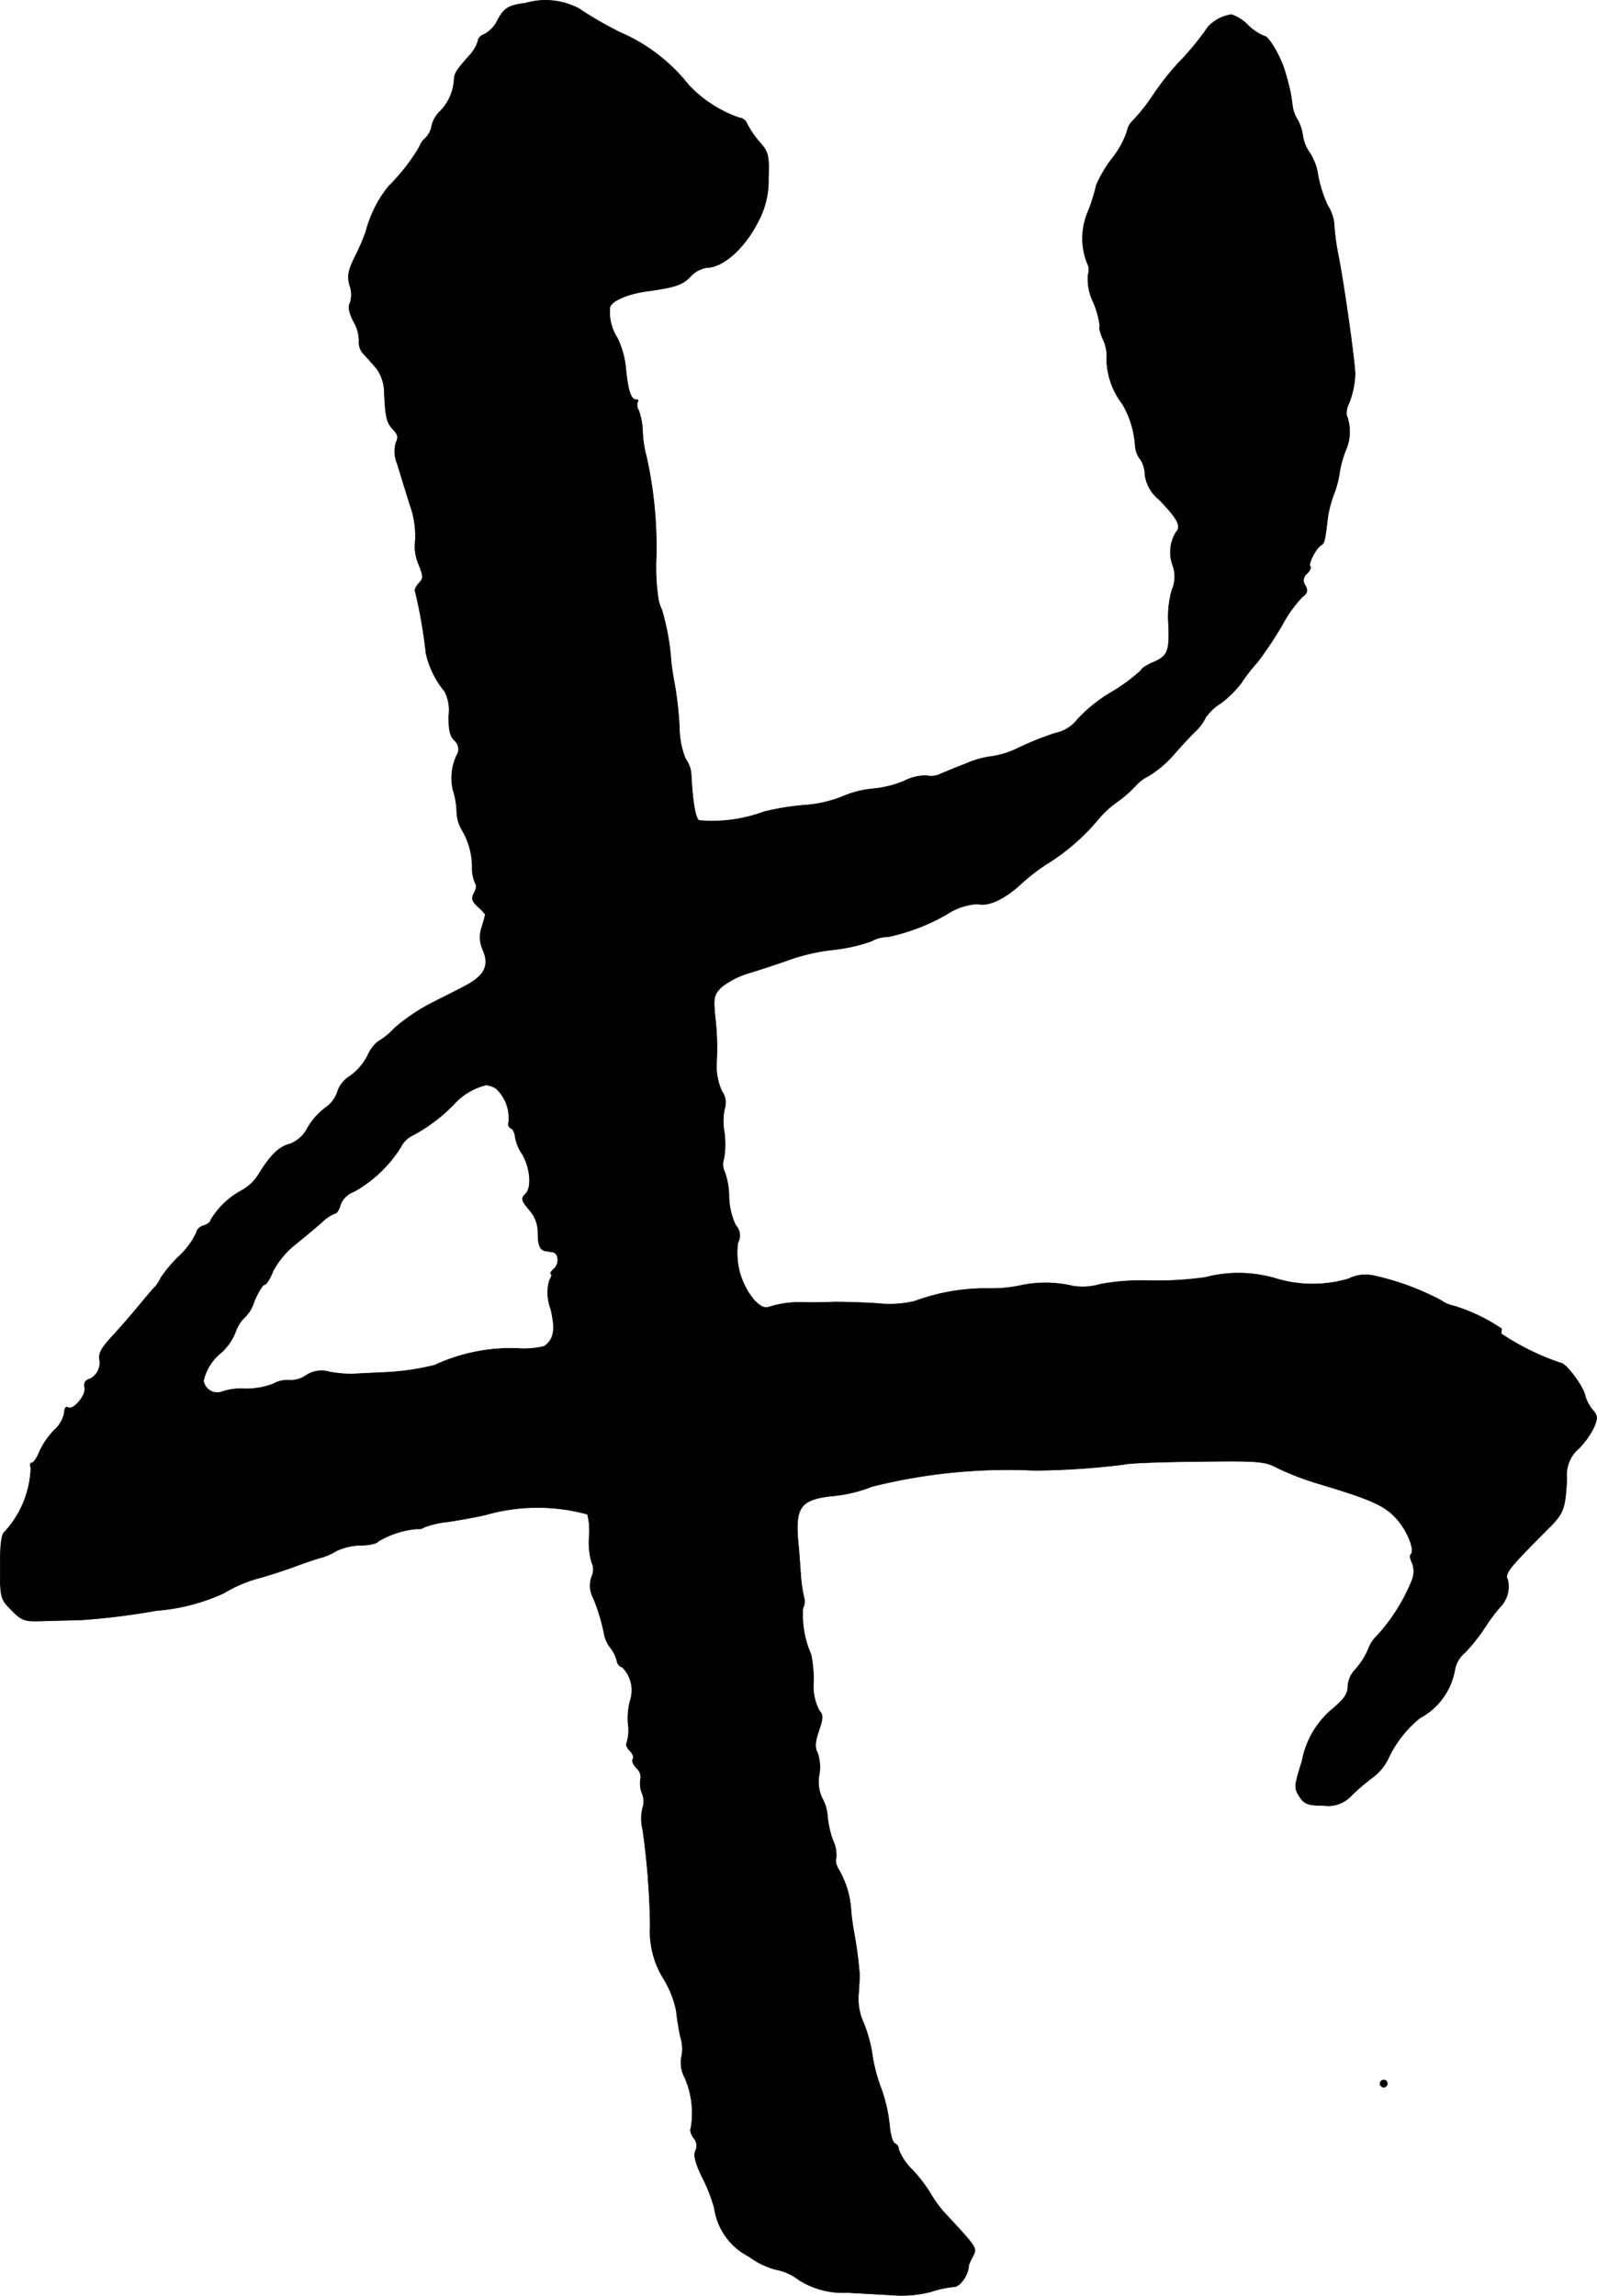 <?xml version="1.0" encoding="UTF-8"?>
<svg xmlns="http://www.w3.org/2000/svg"
     version="1.1"
     width="9.571mm"
     height="13.751mm"
     viewBox="0 0 27.13 38.98">
   <defs>
      <style type="text/css"><![CDATA[
      .a {
        stroke: #000;
        stroke-linecap: round;
        stroke-linejoin: round;
        stroke-width: 0.01px;
      }
    ]]></style>
   </defs>
   <path class="a"
         d="M8.933.052C8.63.094,8.569.137,8.46.33a.539.539,0,0,1-.224.248c-.067.024-.115.073-.115.115a.625.625,0,0,1-.151.254c-.212.242-.242.285-.254.388a.84.84,0,0,1-.23.545.505.505,0,0,0-.151.254.389.389,0,0,1-.103.206.362.362,0,0,0-.109.157,3.338,3.338,0,0,1-.521.666,2.03,2.03,0,0,0-.388.775,3.784,3.784,0,0,1-.176.406c-.127.254-.139.345-.097.503a.452.452,0,0,1,.006.297c-.036.061-.018.17.067.327a.636.636,0,0,1,.085.321.283.283,0,0,0,.085.224c.067.073.17.188.224.254a.721.721,0,0,1,.121.394c.018.424.042.515.151.63.079.079.091.133.048.218a.535.535,0,0,0,.024.369c.042.145.139.454.212.69a1.541,1.541,0,0,1,.091.612.766.766,0,0,0,.061.406c.079.2.079.23,0,.315-.048.048-.079.115-.061.139A8.573,8.573,0,0,1,7.237,11.094a1.555,1.555,0,0,0,.315.642.689.689,0,0,1,.073.406c-.006.236.018.357.097.43a.203.203,0,0,1,.061.206.895.895,0,0,0-.085.642,1.291,1.291,0,0,1,.061.351.653.653,0,0,0,.097.333,1.222,1.222,0,0,1,.164.66.741.741,0,0,0,.055.236c.024.024.018.091-.018.157-.055.097-.036.145.061.236a.9.9,0,0,1,.127.133c0,.006-.024.103-.061.218a.522.522,0,0,0,.024.394c.109.26.018.436-.315.606-.133.073-.406.206-.594.303a3.3,3.3,0,0,0-.594.406,1.204,1.204,0,0,1-.291.236.641.641,0,0,0-.17.236.992.992,0,0,1-.297.345.482.482,0,0,0-.212.26.524.524,0,0,1-.2.273,1.153,1.153,0,0,0-.309.345.564.564,0,0,1-.297.273c-.188.048-.327.182-.527.503a.789.789,0,0,1-.291.285,1.355,1.355,0,0,0-.533.509c0,.03-.055.073-.121.091s-.121.079-.121.121a1.312,1.312,0,0,1-.303.406,2.288,2.288,0,0,0-.303.363.611.611,0,0,1-.139.194c-.073.085-.2.236-.285.339s-.254.297-.376.43c-.218.236-.26.315-.236.442a.305.305,0,0,1-.17.309.108.108,0,0,0-.085.145c.03.127-.194.394-.285.339-.036-.024-.061.018-.061.091a.529.529,0,0,1-.17.291,1.359,1.359,0,0,0-.248.357c-.042.109-.103.2-.133.2s-.036.036-.018.085a1.685,1.685,0,0,1-.442,1.084c-.055.036-.079.2-.079.594,0,.533.006.551.194.739.17.176.224.194.527.182.188-.006.491-.012.672-.018A11.859,11.859,0,0,0,2.658,27.344a3.334,3.334,0,0,0,1.145-.297,2.348,2.348,0,0,1,.551-.242c.188-.048.497-.151.678-.218s.382-.133.436-.145a1.007,1.007,0,0,0,.242-.109,1.024,1.024,0,0,1,.406-.097c.151,0,.291-.03.309-.067a1.564,1.564,0,0,1,.654-.212.183.183,0,0,0,.133-.03,1.634,1.634,0,0,1,.406-.091c.157-.024.442-.073.624-.115a3.214,3.214,0,0,1,1.738-.012,1.17,1.17,0,0,1,.03.382,1.21,1.21,0,0,0,.042.436.279.279,0,0,1,0,.242.452.452,0,0,0,.03.369,3.173,3.173,0,0,1,.188.636.574.574,0,0,0,.109.212.605.605,0,0,1,.103.218.129.129,0,0,0,.091.103.553.553,0,0,1,.139.545,1.155,1.155,0,0,0-.042.406.756.756,0,0,1-.024.339c-.018.024.006.079.055.127s.073.115.048.145c-.018.03.012.097.067.151a.203.203,0,0,1,.067.182.445.445,0,0,0,.024.242.357.357,0,0,1,.012.248.731.731,0,0,0,0,.369,13.036,13.036,0,0,1,.127,1.629,1.522,1.522,0,0,0,.23.909,1.733,1.733,0,0,1,.212.533,4.571,4.571,0,0,0,.073.454.656.656,0,0,1,.012.357.563.563,0,0,0,.067.345,1.51,1.51,0,0,1,.097.848c-.018.024,0,.097.048.164a.199.199,0,0,1,.03.218c-.036.073,0,.212.121.46a2.631,2.631,0,0,1,.2.515,1.092,1.092,0,0,0,.588.818,1.309,1.309,0,0,0,.466.224.889.889,0,0,1,.376.17,1.39,1.39,0,0,0,.83.218c.297.018.672.036.842.048a2.022,2.022,0,0,0,.575-.061,1.783,1.783,0,0,1,.394-.085c.103,0,.248-.206.248-.363a1.31,1.31,0,0,1,.073-.157c.073-.139.073-.139-.497-.751a2.205,2.205,0,0,1-.218-.303,2.474,2.474,0,0,0-.309-.406.986.986,0,0,1-.236-.345.118.118,0,0,0-.067-.109c-.036-.012-.079-.157-.091-.321a2.66,2.66,0,0,0-.139-.606,2.792,2.792,0,0,1-.157-.606,2.349,2.349,0,0,0-.145-.515.977.977,0,0,1-.085-.485c.012-.151.018-.303.018-.333a6.939,6.939,0,0,0-.097-.727c-.018-.103-.042-.267-.048-.363a1.571,1.571,0,0,0-.2-.678c-.048-.073-.073-.164-.055-.194a.567.567,0,0,0-.055-.321,1.71,1.71,0,0,1-.091-.412.726.726,0,0,0-.091-.303.643.643,0,0,1-.048-.4.758.758,0,0,0-.03-.369c-.048-.085-.042-.188.024-.376.073-.218.073-.267.006-.339a.893.893,0,0,1-.097-.491,2.163,2.163,0,0,0-.042-.46,1.672,1.672,0,0,1-.139-.787.257.257,0,0,0,.018-.188,2.216,2.216,0,0,1-.055-.382c-.012-.164-.03-.436-.048-.6-.042-.545.055-.672.551-.733a2.425,2.425,0,0,0,.709-.164A9.478,9.478,0,0,1,17.57,24.964a12.934,12.934,0,0,0,1.538-.103c.091-.024.666-.042,1.266-.048,1.018-.012,1.114-.006,1.339.115a4.824,4.824,0,0,0,.703.267c.89.267,1.114.369,1.314.594.182.206.315.533.236.606-.018.018-.006.079.024.139a.396.396,0,0,1,0,.291,3.15,3.15,0,0,1-.588.939.608.608,0,0,0-.164.254,1.326,1.326,0,0,1-.212.327.452.452,0,0,0-.127.273c0,.151-.061.23-.315.442a1.523,1.523,0,0,0-.466.848c-.133.418-.133.448-.042.594.085.127.145.151.406.151a.534.534,0,0,0,.478-.17,3.615,3.615,0,0,1,.363-.309.885.885,0,0,0,.248-.291,1.95,1.95,0,0,1,.551-.715,1.153,1.153,0,0,0,.594-.824.481.481,0,0,1,.17-.285,3.13,3.13,0,0,0,.345-.436,2.851,2.851,0,0,1,.248-.333.497.497,0,0,0,.133-.472c-.055-.103.018-.194.721-.896.23-.236.26-.315.285-.824a.58.58,0,0,1,.2-.503,1.358,1.358,0,0,0,.26-.363c.067-.157.061-.2-.024-.297a.667.667,0,0,1-.127-.242c-.03-.157-.327-.551-.412-.551a4.255,4.255,0,0,1-1.012-.497.372.372,0,0,1,.006-.085,2.978,2.978,0,0,0-.812-.388.537.537,0,0,1-.212-.091,4.441,4.441,0,0,0-1.157-.424.636.636,0,0,0-.418.055,2.159,2.159,0,0,1-1.26-.012,2.228,2.228,0,0,0-1.175-.012,5.964,5.964,0,0,1-.969.055,3.8,3.8,0,0,0-.812.061,1.044,1.044,0,0,1-.472.03,2.024,2.024,0,0,0-.896-.006,2.396,2.396,0,0,1-.557.048,3.502,3.502,0,0,0-1.236.218,1.85,1.85,0,0,1-.63.036c-.285-.018-.612-.024-.727-.024-.115.006-.369.012-.557.006a1.692,1.692,0,0,0-.497.061c-.127.048-.182.03-.309-.097a1.257,1.257,0,0,1-.279-.975.251.251,0,0,0-.036-.297,1.204,1.204,0,0,1-.115-.478,1.258,1.258,0,0,0-.073-.43.303.303,0,0,1-.012-.23,1.452,1.452,0,0,0,.006-.442,1.042,1.042,0,0,1,.006-.406.323.323,0,0,0-.048-.291,1.043,1.043,0,0,1-.091-.46,4.478,4.478,0,0,0-.024-.812c-.03-.315-.024-.363.109-.497a1.434,1.434,0,0,1,.503-.248c.194-.061.509-.164.69-.23a3.357,3.357,0,0,1,.727-.157,2.855,2.855,0,0,0,.63-.145.561.561,0,0,1,.279-.073,3.365,3.365,0,0,0,1.018-.394,1.046,1.046,0,0,1,.509-.164c.176.048.46-.085.745-.351a3.357,3.357,0,0,1,.491-.369,3.601,3.601,0,0,0,.812-.721,1.705,1.705,0,0,1,.333-.303,2.163,2.163,0,0,0,.291-.254.717.717,0,0,1,.23-.176,1.872,1.872,0,0,0,.406-.339c.121-.139.297-.333.394-.424a.77.77,0,0,0,.164-.224.858.858,0,0,1,.254-.242,1.79,1.79,0,0,0,.357-.351,2.755,2.755,0,0,1,.273-.351,6.816,6.816,0,0,0,.406-.606,2.26,2.26,0,0,1,.357-.503c.085-.061.097-.103.048-.194a.143.143,0,0,1,.03-.2c.048-.048.073-.103.055-.121-.042-.036.091-.297.176-.357.067-.036.073-.067.121-.472a1.974,1.974,0,0,1,.103-.394,1.706,1.706,0,0,0,.097-.363,1.753,1.753,0,0,1,.109-.394.782.782,0,0,0,.012-.588.351.351,0,0,1,.036-.194,1.456,1.456,0,0,0,.109-.521c-.03-.388-.176-1.411-.279-1.968a3.914,3.914,0,0,1-.079-.575.688.688,0,0,0-.109-.303,2.127,2.127,0,0,1-.164-.515.949.949,0,0,0-.133-.369.69.69,0,0,1-.127-.309.735.735,0,0,0-.097-.279.569.569,0,0,1-.079-.242c-.012-.091-.03-.206-.042-.254s-.042-.176-.073-.273c-.067-.26-.285-.636-.363-.636a.835.835,0,0,1-.272-.182.711.711,0,0,0-.285-.182.674.674,0,0,0-.394.206,4.77,4.77,0,0,1-.503.612,4.568,4.568,0,0,0-.418.527,3.106,3.106,0,0,1-.351.448.349.349,0,0,0-.109.2,1.575,1.575,0,0,1-.254.454A2.076,2.076,0,0,0,18.624,3.147a3.167,3.167,0,0,1-.133.43,1.15,1.15,0,0,0-.024.884.239.239,0,0,1,.018.2.887.887,0,0,0,.085.46,1.497,1.497,0,0,1,.115.412c-.018.018.006.127.061.242a.686.686,0,0,1,.055.339,1.289,1.289,0,0,0,.267.745,1.607,1.607,0,0,1,.218.715.42.42,0,0,0,.091.23.47.47,0,0,1,.073.254.659.659,0,0,0,.242.424c.321.333.382.454.285.557a.648.648,0,0,0-.048.575.568.568,0,0,1-.018.4,1.628,1.628,0,0,0-.061.557c.024.485-.012.569-.254.672-.115.048-.206.109-.206.133a2.96,2.96,0,0,1-.509.376,2.585,2.585,0,0,0-.575.46.63.63,0,0,1-.382.236,5.481,5.481,0,0,0-.618.248,1.539,1.539,0,0,1-.448.145,1.592,1.592,0,0,0-.454.127c-.176.067-.376.151-.448.182a.371.371,0,0,1-.224.018.816.816,0,0,0-.369.091,1.811,1.811,0,0,1-.533.133,1.695,1.695,0,0,0-.521.133,2.135,2.135,0,0,1-.636.145,4.253,4.253,0,0,0-.703.115,2.521,2.521,0,0,1-1.096.145c-.061-.042-.109-.309-.133-.793a.499.499,0,0,0-.097-.254,1.467,1.467,0,0,1-.103-.539,6.108,6.108,0,0,0-.079-.715c-.03-.151-.055-.327-.061-.394a4.106,4.106,0,0,0-.157-.878.703.703,0,0,1-.067-.23,3.521,3.521,0,0,1-.03-.648,7.046,7.046,0,0,0-.17-1.744,1.863,1.863,0,0,1-.061-.4,1.15,1.15,0,0,0-.067-.369.165.165,0,0,1-.018-.145c.018-.018.012-.036-.024-.036-.091,0-.139-.151-.176-.527a1.514,1.514,0,0,0-.145-.521.819.819,0,0,1-.127-.509c.012-.115.303-.242.642-.285.478-.067.6-.109.739-.26a.482.482,0,0,1,.26-.139c.279,0,.642-.321.872-.769a1.474,1.474,0,0,0,.182-.745c.012-.4,0-.448-.157-.624a1.571,1.571,0,0,1-.206-.303.157.157,0,0,0-.133-.103,2.144,2.144,0,0,1-.86-.557A2.98,2.98,0,0,0,10.532.549a6.45,6.45,0,0,1-.703-.406A1.216,1.216,0,0,0,8.933.052ZM8.424,18.477a.688.688,0,0,1,.218.575.081.081,0,0,0,.036.103c.036.012.067.079.073.139a.729.729,0,0,0,.103.273c.151.224.188.588.079.697-.085.085-.079.109.055.273a.574.574,0,0,1,.151.394c0,.218.036.297.139.309.03.006.079.012.109.018.103.012.121.188.03.279-.055.048-.079.091-.055.091.018,0,.006.055-.03.115a.772.772,0,0,0,.024.479c.085.357.055.515-.109.636a1.473,1.473,0,0,1-.46.036,3.084,3.084,0,0,0-1.405.285,4.402,4.402,0,0,1-.818.121c-.26.012-.527.024-.594.03a2.563,2.563,0,0,1-.369-.036.47.47,0,0,0-.406.061.456.456,0,0,1-.267.079.493.493,0,0,0-.285.061,1.303,1.303,0,0,1-.478.085.998.998,0,0,0-.412.055.237.237,0,0,1-.291-.167l-.006-.027a.871.871,0,0,1,.303-.478.931.931,0,0,0,.242-.351.613.613,0,0,1,.164-.254.662.662,0,0,0,.157-.273c.067-.151.139-.273.17-.273s.097-.103.145-.23a1.465,1.465,0,0,1,.394-.466c.164-.133.369-.303.454-.382a.665.665,0,0,1,.206-.133c.03,0,.073-.067.091-.145a.381.381,0,0,1,.23-.224,2.209,2.209,0,0,0,.8-.763.414.414,0,0,1,.2-.194,2.85,2.85,0,0,0,.739-.569,1.067,1.067,0,0,1,.509-.285A.422.422,0,0,1,8.424,18.477Z"/>
   <path class="a"
         d="M23.445,35.376a.065.065,0,0,0,.061.061.061.061,0,0,0,.061-.061.057.057,0,0,0-.054-.061h-.007A.061.061,0,0,0,23.445,35.376Z"/>
</svg>
